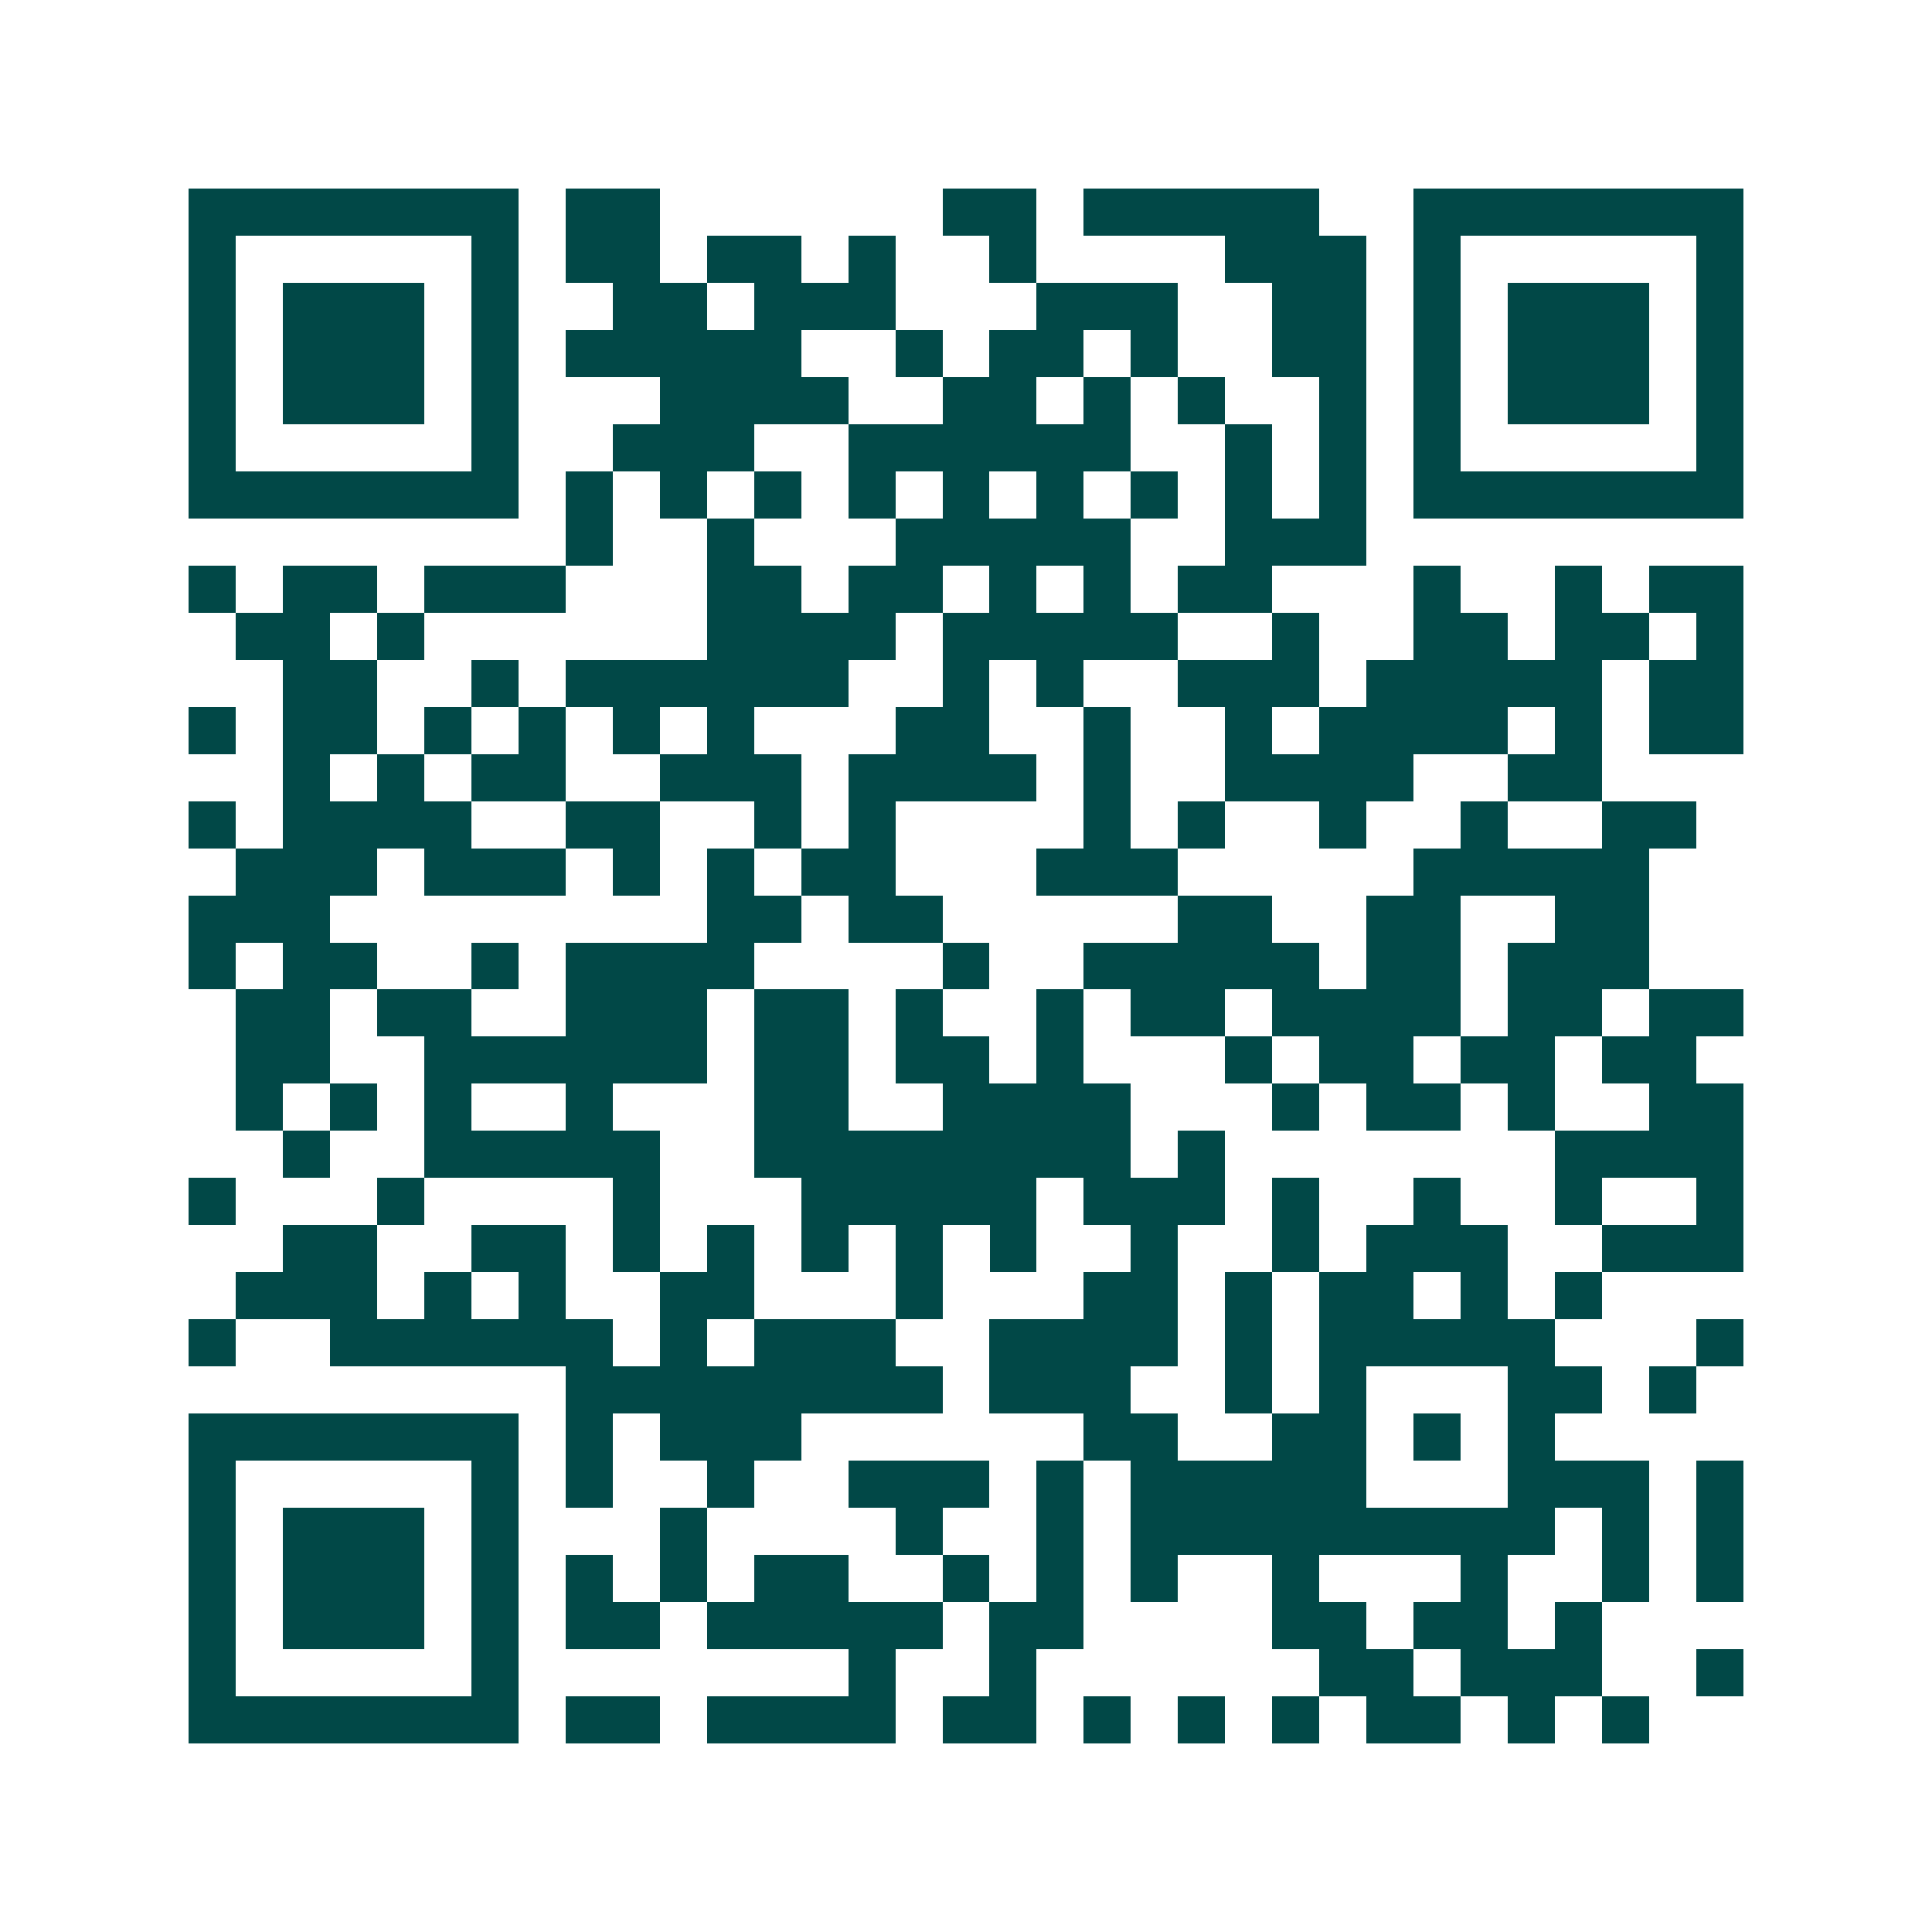 <svg xmlns="http://www.w3.org/2000/svg" width="200" height="200" viewBox="0 0 41 41" shape-rendering="crispEdges"><path fill="#ffffff" d="M0 0h41v41H0z"/><path stroke="#014847" d="M4 4.5h7m1 0h2m6 0h2m1 0h5m2 0h7M4 5.5h1m5 0h1m1 0h2m1 0h2m1 0h1m2 0h1m4 0h3m1 0h1m5 0h1M4 6.5h1m1 0h3m1 0h1m2 0h2m1 0h3m3 0h3m2 0h2m1 0h1m1 0h3m1 0h1M4 7.5h1m1 0h3m1 0h1m1 0h5m2 0h1m1 0h2m1 0h1m2 0h2m1 0h1m1 0h3m1 0h1M4 8.5h1m1 0h3m1 0h1m3 0h4m2 0h2m1 0h1m1 0h1m2 0h1m1 0h1m1 0h3m1 0h1M4 9.5h1m5 0h1m2 0h3m2 0h6m2 0h1m1 0h1m1 0h1m5 0h1M4 10.5h7m1 0h1m1 0h1m1 0h1m1 0h1m1 0h1m1 0h1m1 0h1m1 0h1m1 0h1m1 0h7M12 11.5h1m2 0h1m3 0h5m2 0h3M4 12.5h1m1 0h2m1 0h3m3 0h2m1 0h2m1 0h1m1 0h1m1 0h2m3 0h1m2 0h1m1 0h2M5 13.5h2m1 0h1m6 0h4m1 0h5m2 0h1m2 0h2m1 0h2m1 0h1M6 14.5h2m2 0h1m1 0h6m2 0h1m1 0h1m2 0h3m1 0h5m1 0h2M4 15.5h1m1 0h2m1 0h1m1 0h1m1 0h1m1 0h1m3 0h2m2 0h1m2 0h1m1 0h4m1 0h1m1 0h2M6 16.5h1m1 0h1m1 0h2m2 0h3m1 0h4m1 0h1m2 0h4m2 0h2M4 17.5h1m1 0h4m2 0h2m2 0h1m1 0h1m4 0h1m1 0h1m2 0h1m2 0h1m2 0h2M5 18.5h3m1 0h3m1 0h1m1 0h1m1 0h2m3 0h3m5 0h5M4 19.5h3m8 0h2m1 0h2m5 0h2m2 0h2m2 0h2M4 20.5h1m1 0h2m2 0h1m1 0h4m4 0h1m2 0h5m1 0h2m1 0h3M5 21.5h2m1 0h2m2 0h3m1 0h2m1 0h1m2 0h1m1 0h2m1 0h4m1 0h2m1 0h2M5 22.5h2m2 0h6m1 0h2m1 0h2m1 0h1m3 0h1m1 0h2m1 0h2m1 0h2M5 23.5h1m1 0h1m1 0h1m2 0h1m3 0h2m2 0h4m3 0h1m1 0h2m1 0h1m2 0h2M6 24.5h1m2 0h5m2 0h8m1 0h1m7 0h4M4 25.5h1m3 0h1m4 0h1m3 0h5m1 0h3m1 0h1m2 0h1m2 0h1m2 0h1M6 26.5h2m2 0h2m1 0h1m1 0h1m1 0h1m1 0h1m1 0h1m2 0h1m2 0h1m1 0h3m2 0h3M5 27.5h3m1 0h1m1 0h1m2 0h2m3 0h1m3 0h2m1 0h1m1 0h2m1 0h1m1 0h1M4 28.5h1m2 0h6m1 0h1m1 0h3m2 0h4m1 0h1m1 0h5m3 0h1M12 29.5h8m1 0h3m2 0h1m1 0h1m3 0h2m1 0h1M4 30.5h7m1 0h1m1 0h3m6 0h2m2 0h2m1 0h1m1 0h1M4 31.5h1m5 0h1m1 0h1m2 0h1m2 0h3m1 0h1m1 0h5m3 0h3m1 0h1M4 32.5h1m1 0h3m1 0h1m3 0h1m4 0h1m2 0h1m1 0h9m1 0h1m1 0h1M4 33.5h1m1 0h3m1 0h1m1 0h1m1 0h1m1 0h2m2 0h1m1 0h1m1 0h1m2 0h1m3 0h1m2 0h1m1 0h1M4 34.5h1m1 0h3m1 0h1m1 0h2m1 0h5m1 0h2m4 0h2m1 0h2m1 0h1M4 35.5h1m5 0h1m7 0h1m2 0h1m6 0h2m1 0h3m2 0h1M4 36.5h7m1 0h2m1 0h4m1 0h2m1 0h1m1 0h1m1 0h1m1 0h2m1 0h1m1 0h1"/></svg>
